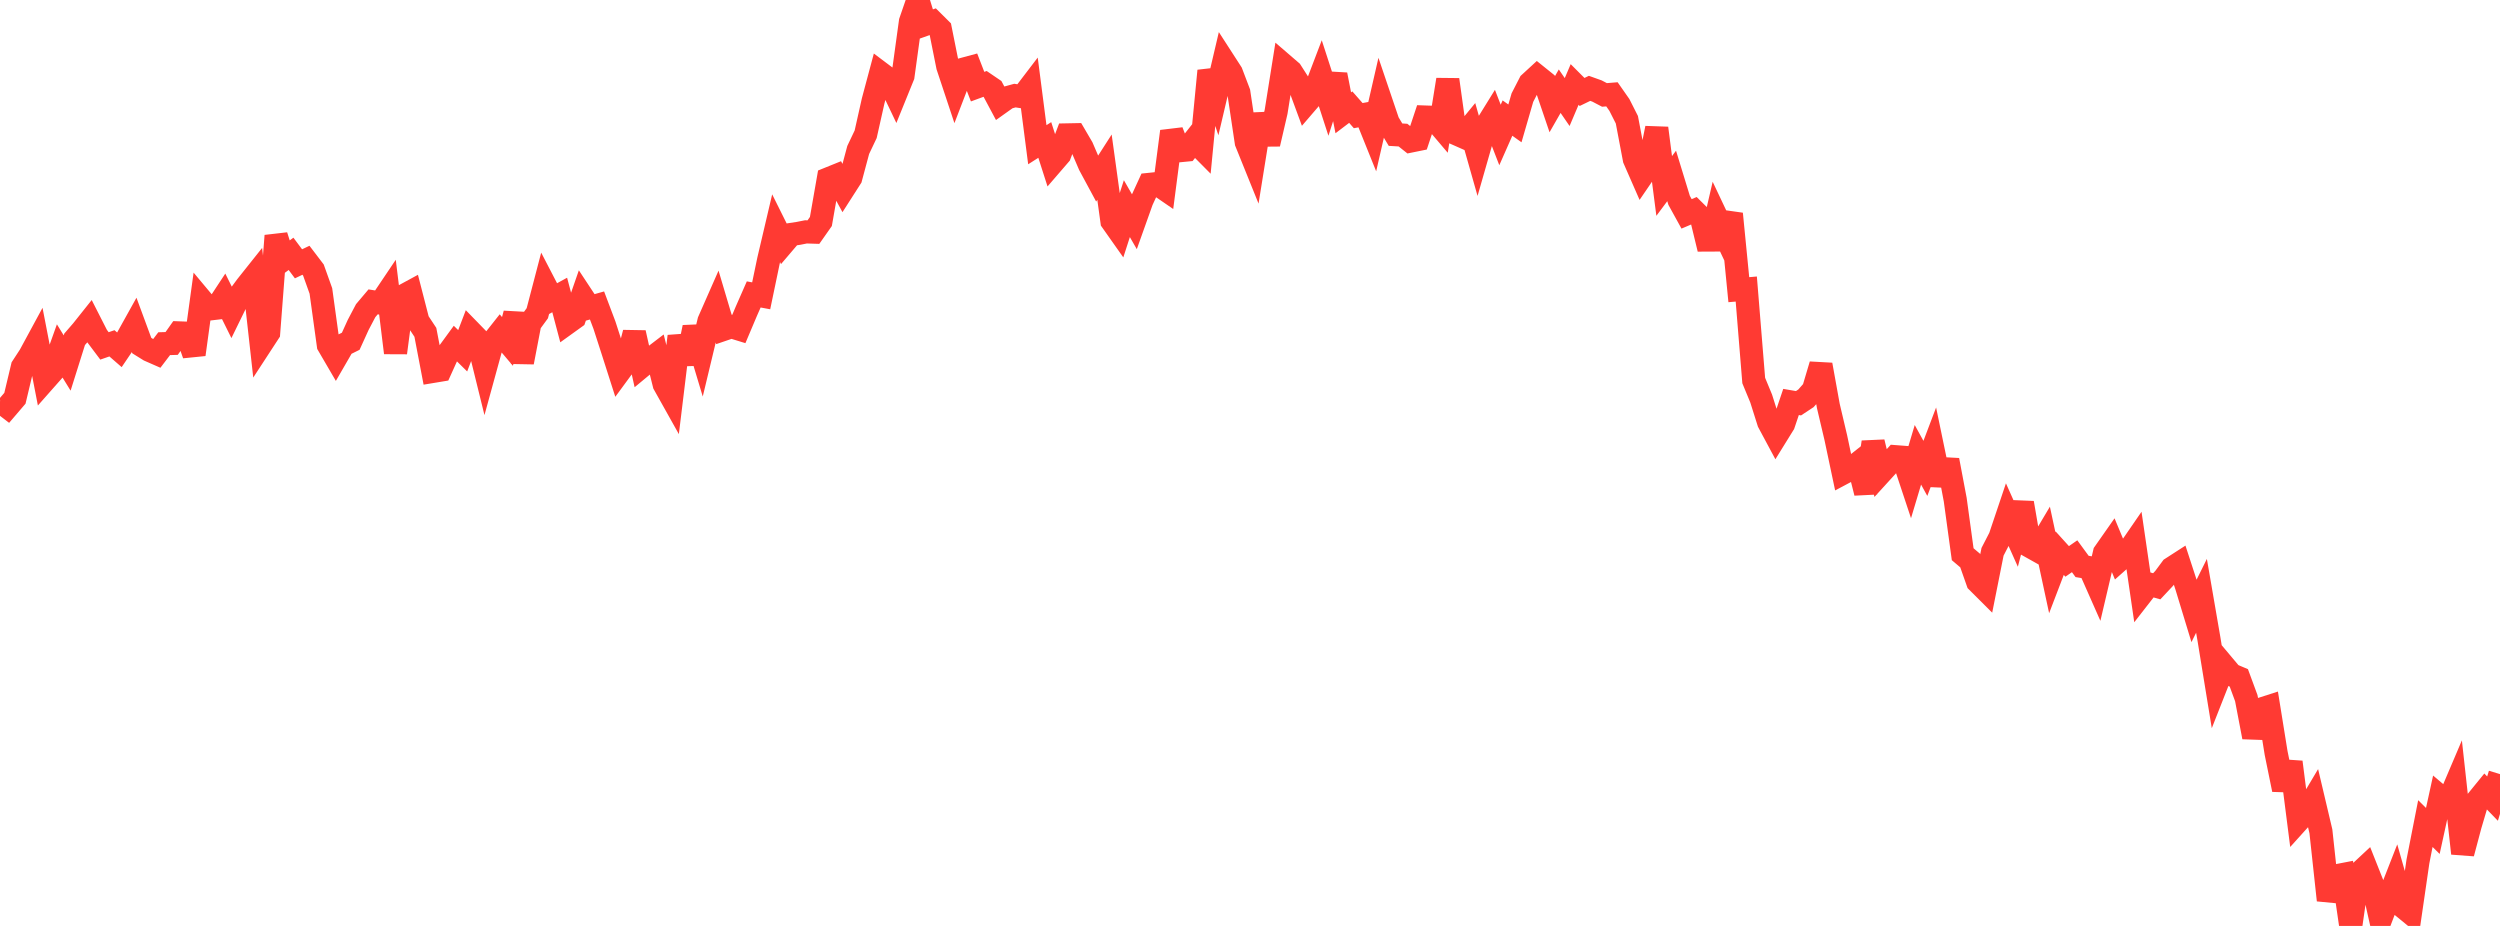 <?xml version="1.0" standalone="no"?>
<!DOCTYPE svg PUBLIC "-//W3C//DTD SVG 1.1//EN" "http://www.w3.org/Graphics/SVG/1.1/DTD/svg11.dtd">

<svg width="135" height="50" viewBox="0 0 135 50" preserveAspectRatio="none" 
  xmlns="http://www.w3.org/2000/svg"
  xmlns:xlink="http://www.w3.org/1999/xlink">


<polyline points="0.0, 21.667 0.403, 21.977 0.806, 21.506 1.209, 19.815 1.612, 19.198 2.015, 18.454 2.418, 20.533 2.821, 20.077 3.224, 18.949 3.627, 19.603 4.03, 18.322 4.433, 17.857 4.836, 17.351 5.239, 18.143 5.642, 18.679 6.045, 18.539 6.448, 18.89 6.851, 18.294 7.254, 17.57 7.657, 18.662 8.06, 18.912 8.463, 19.089 8.866, 18.559 9.269, 18.547 9.672, 17.977 10.075, 17.992 10.478, 19.142 10.881, 16.206 11.284, 16.688 11.687, 16.64 12.09, 16.027 12.493, 16.841 12.896, 16.016 13.299, 15.467 13.701, 14.962 14.104, 18.587 14.507, 17.969 14.91, 12.732 15.313, 14.005 15.716, 13.707 16.119, 14.246 16.522, 14.054 16.925, 14.583 17.328, 15.711 17.731, 18.634 18.134, 19.325 18.537, 18.628 18.94, 18.428 19.343, 17.543 19.746, 16.777 20.149, 16.3 20.552, 16.365 20.955, 15.766 21.358, 19.051 21.761, 15.99 22.164, 15.771 22.567, 17.336 22.97, 17.946 23.373, 20.055 23.776, 19.988 24.179, 19.097 24.582, 18.545 24.985, 18.942 25.388, 17.887 25.791, 18.301 26.194, 19.937 26.597, 18.47 27.0, 17.96 27.403, 18.437 27.806, 16.937 28.209, 19.561 28.612, 17.465 29.015, 16.914 29.418, 15.373 29.821, 16.15 30.224, 15.929 30.627, 17.448 31.03, 17.158 31.433, 15.998 31.836, 16.609 32.239, 16.495 32.642, 17.563 33.045, 18.811 33.448, 20.07 33.851, 19.521 34.254, 17.969 34.657, 19.777 35.06, 19.443 35.463, 19.135 35.866, 20.749 36.269, 21.469 36.672, 18.159 37.075, 19.631 37.478, 17.678 37.881, 19.018 38.284, 17.339 38.687, 16.424 39.09, 17.781 39.493, 17.643 39.896, 17.767 40.299, 16.814 40.701, 15.899 41.104, 15.974 41.507, 14.041 41.91, 12.325 42.313, 13.135 42.716, 12.662 43.119, 12.601 43.522, 12.521 43.925, 12.534 44.328, 11.96 44.731, 9.656 45.134, 9.493 45.537, 10.231 45.94, 9.602 46.343, 8.099 46.746, 7.25 47.149, 5.454 47.552, 3.946 47.955, 4.249 48.358, 5.094 48.761, 4.101 49.164, 1.169 49.567, 0.0 49.97, 1.314 50.373, 1.171 50.776, 1.571 51.179, 3.582 51.582, 4.796 51.985, 3.747 52.388, 3.638 52.791, 4.679 53.194, 4.531 53.597, 4.805 54.0, 5.56 54.403, 5.273 54.806, 5.162 55.209, 5.224 55.612, 4.696 56.015, 7.815 56.418, 7.558 56.821, 8.816 57.224, 8.349 57.627, 7.285 58.03, 7.277 58.433, 7.966 58.836, 8.906 59.239, 9.654 59.642, 9.026 60.045, 11.946 60.448, 12.517 60.851, 11.267 61.254, 11.968 61.657, 10.836 62.06, 9.958 62.463, 9.916 62.866, 10.193 63.269, 7.097 63.672, 8.14 64.075, 8.101 64.478, 7.59 64.881, 7.996 65.284, 3.825 65.687, 5.024 66.09, 3.307 66.493, 3.931 66.896, 4.991 67.299, 7.683 67.701, 8.679 68.104, 6.175 68.507, 7.772 68.91, 6.036 69.313, 3.508 69.716, 3.855 70.119, 4.486 70.522, 5.58 70.925, 5.111 71.328, 4.053 71.731, 5.294 72.134, 4.034 72.537, 6.091 72.94, 5.785 73.343, 6.244 73.746, 6.169 74.149, 7.17 74.552, 5.412 74.955, 6.602 75.358, 7.272 75.761, 7.296 76.164, 7.617 76.567, 7.535 76.97, 6.321 77.373, 6.335 77.776, 6.81 78.179, 4.303 78.582, 7.198 78.985, 7.376 79.388, 6.885 79.791, 8.304 80.194, 6.899 80.597, 6.248 81.0, 7.289 81.403, 6.376 81.806, 6.663 82.209, 5.272 82.612, 4.488 83.015, 4.117 83.418, 4.441 83.821, 5.628 84.224, 4.924 84.627, 5.511 85.03, 4.562 85.433, 4.966 85.836, 4.771 86.239, 4.915 86.642, 5.126 87.045, 5.093 87.448, 5.669 87.851, 6.466 88.254, 8.591 88.657, 9.511 89.06, 8.921 89.463, 6.921 89.866, 10.042 90.269, 9.501 90.672, 10.817 91.075, 11.549 91.478, 11.378 91.881, 11.778 92.284, 13.442 92.687, 11.705 93.09, 12.557 93.493, 11.547 93.896, 15.643 94.299, 15.608 94.701, 20.549 95.104, 21.523 95.507, 22.799 95.91, 23.55 96.313, 22.899 96.716, 21.706 97.119, 21.775 97.522, 21.509 97.925, 21.052 98.328, 19.696 98.731, 21.927 99.134, 23.637 99.537, 25.542 99.94, 25.328 100.343, 25.009 100.746, 26.614 101.149, 23.876 101.552, 25.544 101.955, 25.102 102.358, 24.662 102.761, 24.693 103.164, 25.907 103.567, 24.56 103.97, 25.293 104.373, 24.231 104.776, 26.175 105.179, 24.848 105.582, 26.983 105.985, 29.928 106.388, 30.27 106.791, 31.416 107.194, 31.818 107.597, 29.797 108.0, 29.015 108.403, 27.816 108.806, 28.718 109.209, 27.157 109.612, 29.501 110.015, 29.727 110.418, 29.049 110.821, 30.924 111.224, 29.871 111.627, 30.316 112.03, 30.037 112.433, 30.588 112.836, 30.655 113.239, 31.567 113.642, 29.852 114.045, 29.277 114.448, 30.244 114.851, 29.886 115.254, 29.301 115.657, 32.062 116.06, 31.545 116.463, 31.66 116.866, 31.231 117.269, 30.687 117.672, 30.427 118.075, 31.663 118.478, 32.987 118.881, 32.174 119.284, 34.511 119.687, 36.979 120.09, 35.954 120.493, 36.434 120.896, 36.604 121.299, 37.697 121.701, 39.803 122.104, 38.292 122.507, 38.162 122.91, 40.661 123.313, 42.638 123.716, 41.154 124.119, 44.307 124.522, 43.86 124.925, 43.181 125.328, 44.889 125.731, 48.609 126.134, 47.299 126.537, 47.221 126.94, 50.0 127.343, 47.201 127.746, 46.825 128.149, 47.84 128.552, 49.639 128.955, 48.581 129.358, 47.551 129.761, 48.967 130.164, 49.297 130.567, 46.525 130.97, 44.473 131.373, 44.871 131.776, 43.027 132.179, 43.368 132.582, 42.421 132.985, 46.082 133.388, 44.566 133.791, 43.205 134.194, 42.71 134.597, 43.126 135.0, 41.802" fill="none" stroke="#ff3a33" stroke-width="1.25"/>

</svg>
